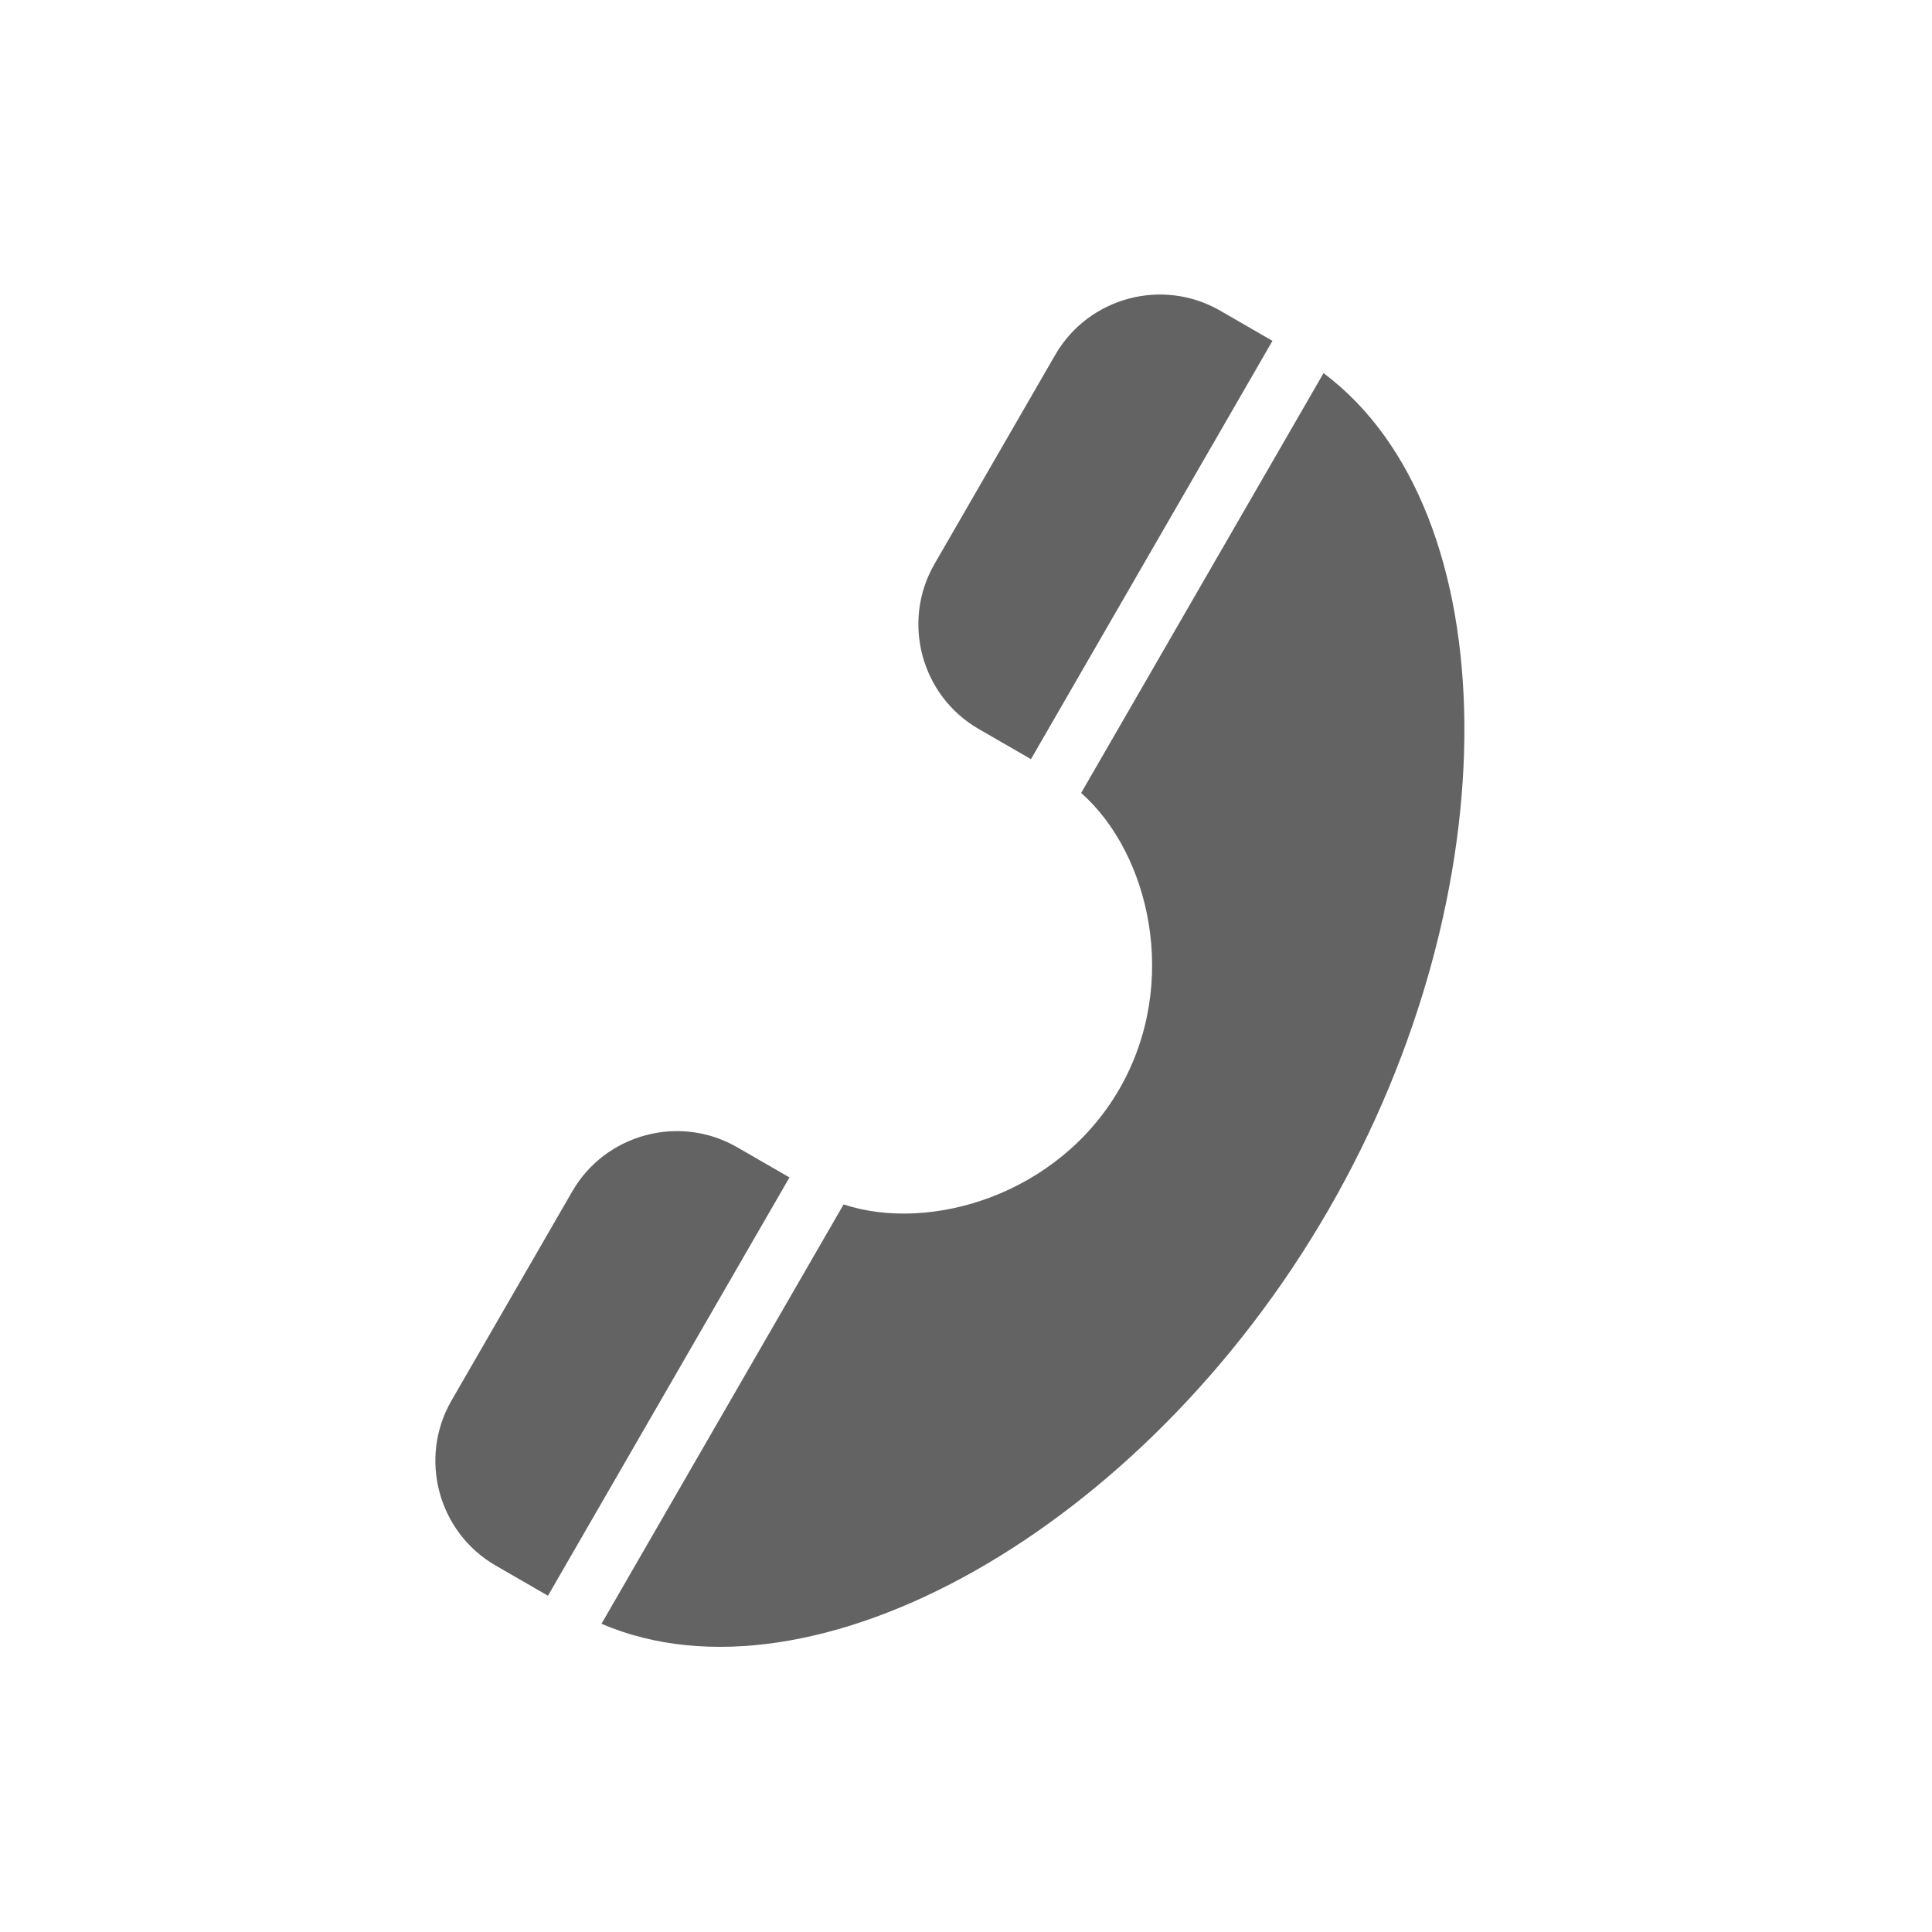 <svg xmlns="http://www.w3.org/2000/svg" width="32" height="32" viewBox="0 0 32 32">
    <defs>
        <filter id="h1juu87lza">
            <feColorMatrix in="SourceGraphic" values="0 0 0 0 1 0 0 0 0 1 0 0 0 0 1 0 0 0 1 0"/>
        </filter>
    </defs>
    <g fill="none" fill-rule="evenodd">
        <g>
            <path d="M0 0H32V32H0z"/>
            <g filter="url(#h1juu87lza)">
                <g>
                    <path fill="#626362" d="M7.015 16.681c-1.482-.301-3-1.91-3-3.931 0-2.02 1.518-3.63 3-3.939V.791c-3.782.449-7 5.839-7 11.959 0 6.12 3.218 11.51 7 11.96v-8.029M9.015.75h-1v8h1c1.103 0 2-.899 2-2v-4c0-1.1-.897-2-2-2M9.015 16.75h-1v8h1c1.103 0 2-.899 2-2v-4c0-1.1-.897-2-2-2" transform="rotate(-150 11.986 13.448)"/>
                </g>
            </g>
        </g>
    </g>
</svg>
